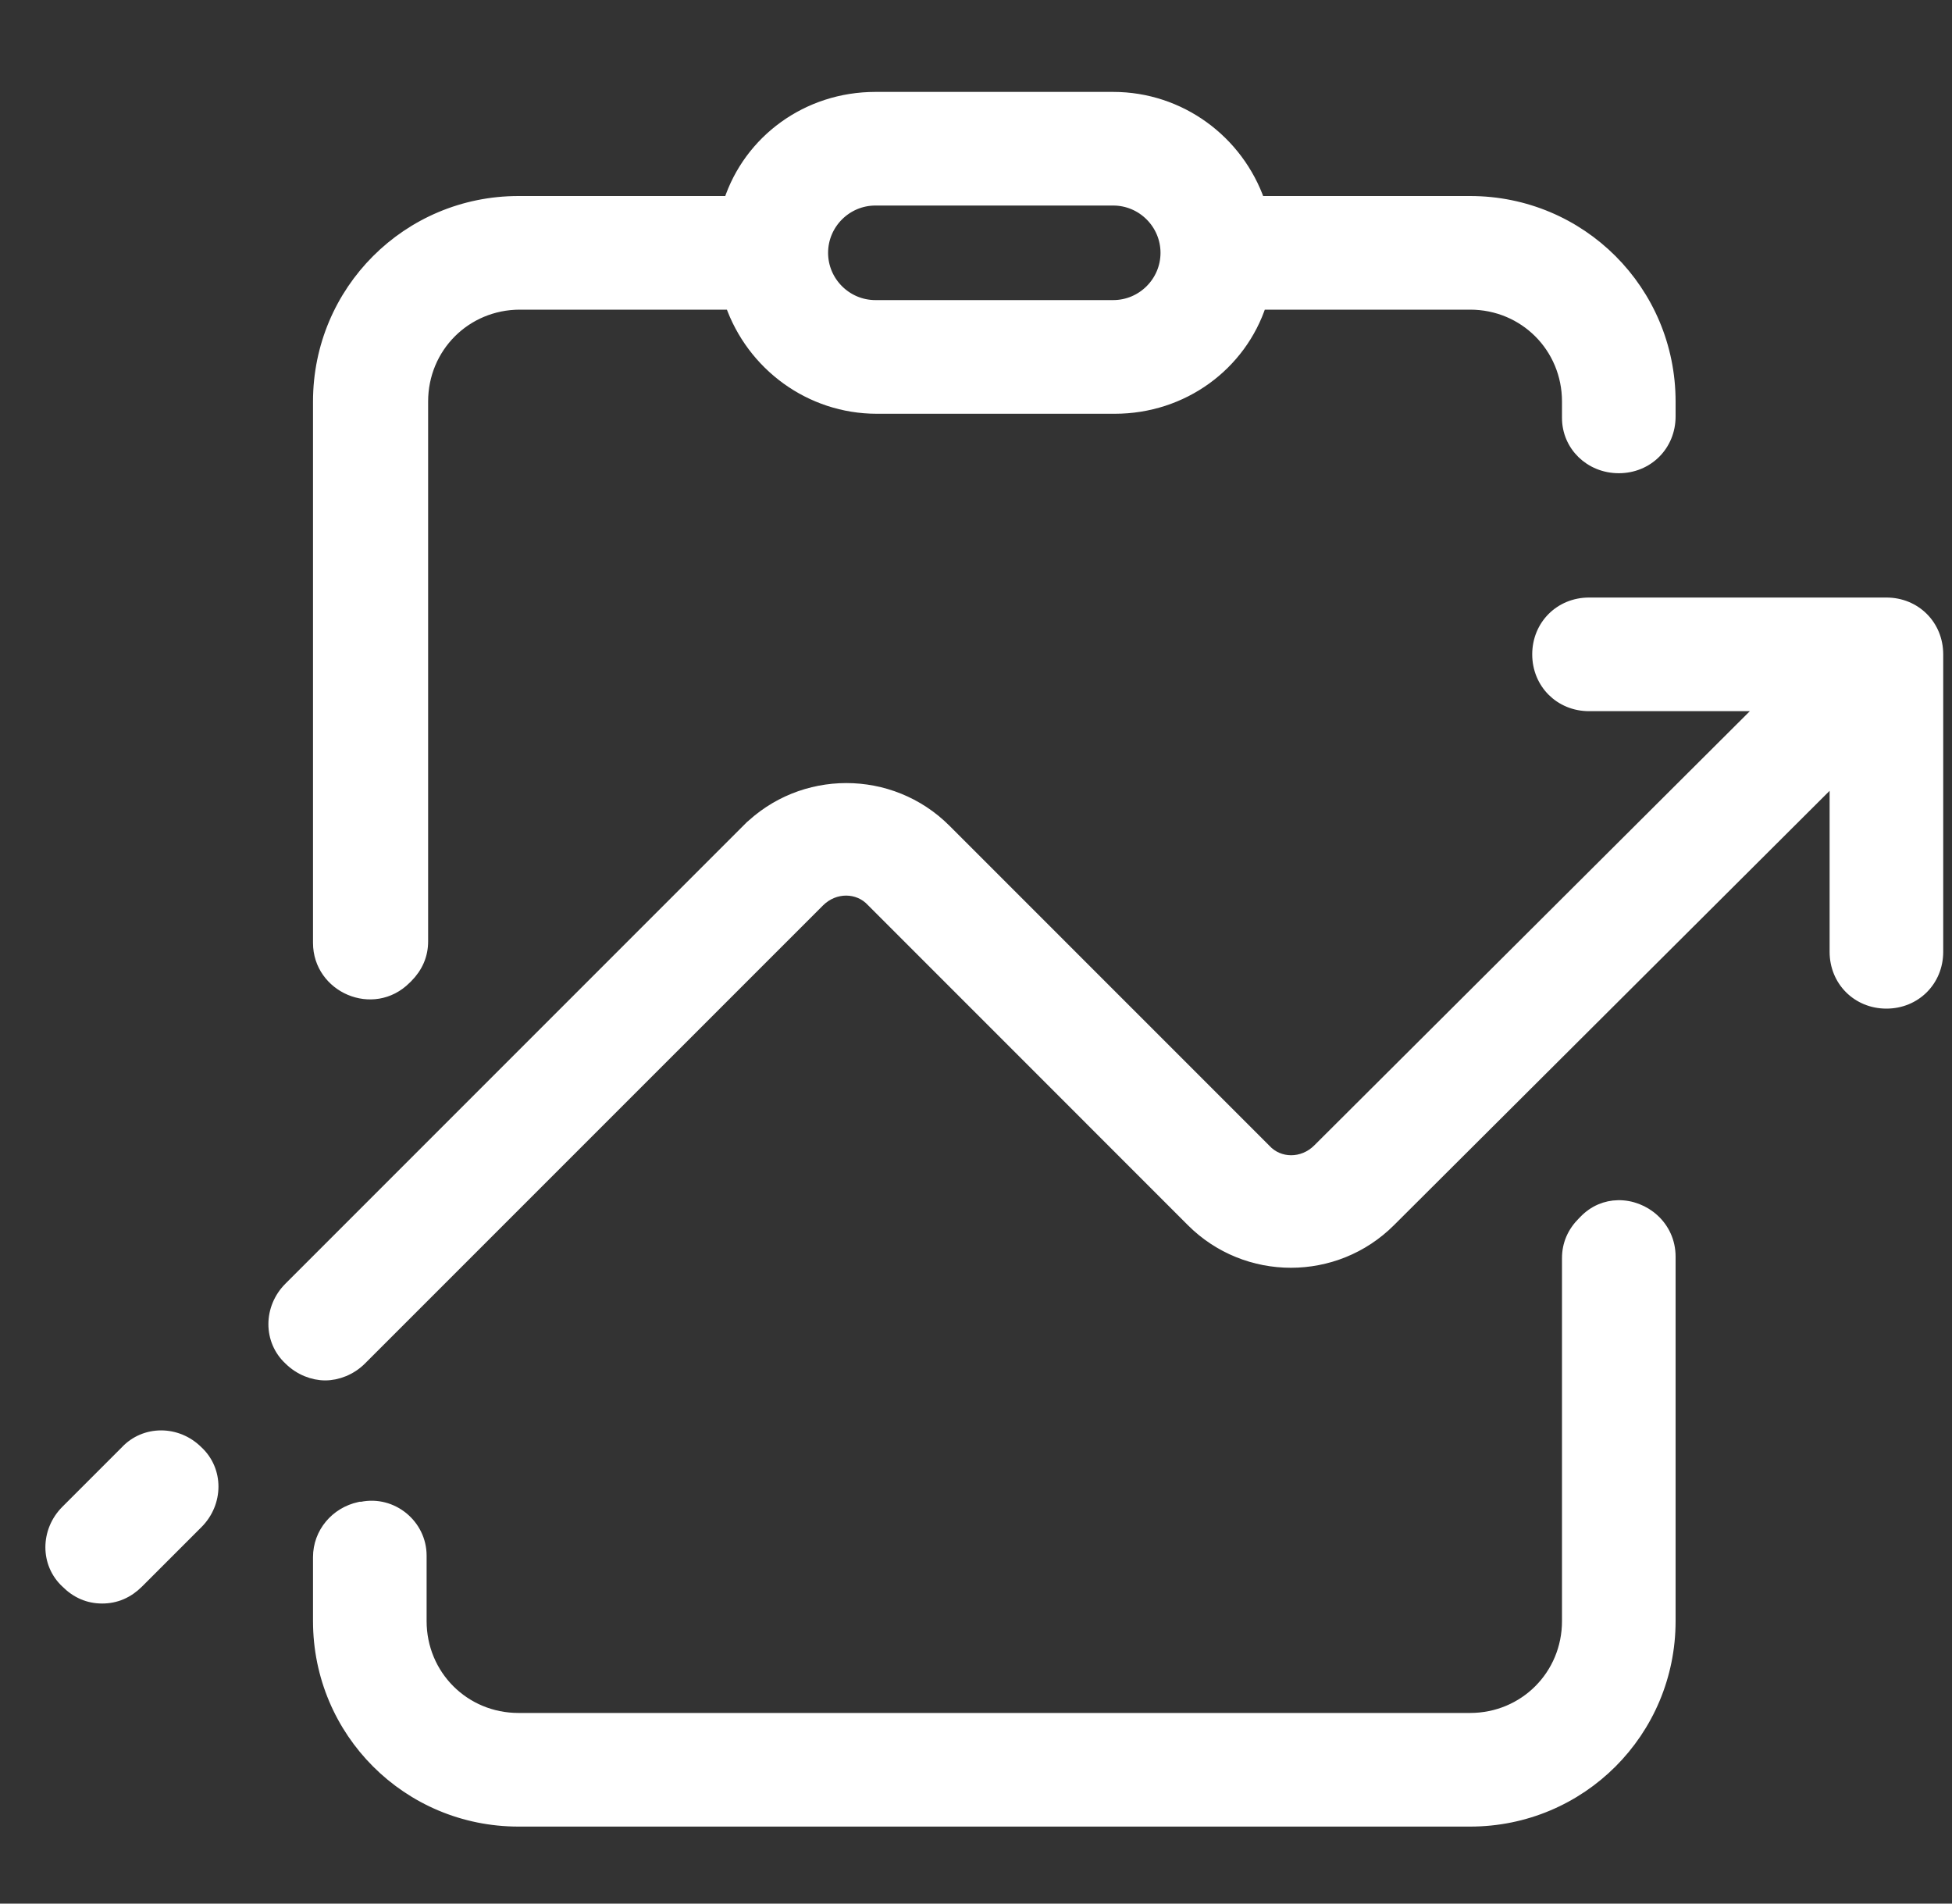 <?xml version="1.0" encoding="UTF-8"?>
<svg xmlns="http://www.w3.org/2000/svg" width="40" height="39" viewBox="0 0 40 39" fill="none">
  <rect x="0" y="0" width="40" height="39" fill="#333333" stroke="none"/>
  <g clip-path="url(#clip0_1842_4699)">
    <path d="M37.617 15.901V19.5C37.617 20.087 38.069 20.539 38.656 20.539C39.243 20.539 39.695 20.087 39.695 19.5V13.406C39.695 12.819 39.243 12.367 38.656 12.367H32.562C31.976 12.367 31.523 12.819 31.523 13.406C31.523 13.993 31.976 14.445 32.562 14.445H36.16L27.02 23.555L27.02 23.555C26.701 23.874 26.205 23.869 25.921 23.559L25.921 23.559L25.917 23.555L19.367 17.005C18.251 15.889 16.435 15.889 15.32 17.005L15.408 17.093L15.32 17.005L5.936 26.389C5.524 26.801 5.518 27.46 5.938 27.847C6.144 28.052 6.418 28.156 6.664 28.156C6.91 28.156 7.186 28.052 7.392 27.845L16.777 18.461C17.096 18.142 17.592 18.148 17.876 18.457L17.876 18.457L17.88 18.461L24.43 25.012C25.545 26.127 27.361 26.127 28.477 25.012L37.617 15.901ZM37.617 15.901L28.477 25.012L37.617 15.901ZM7.395 30.892H7.382L7.369 30.895C6.888 30.998 6.539 31.412 6.539 31.901V33.211C6.539 35.474 8.362 37.297 10.625 37.297H30.125C32.388 37.297 34.211 35.474 34.211 33.211V25.746C34.211 25.124 33.685 24.703 33.156 24.714C32.913 24.718 32.668 24.814 32.473 25.019L32.444 25.048C32.239 25.253 32.133 25.497 32.133 25.776V33.211C32.133 34.33 31.244 35.219 30.125 35.219H10.625C9.506 35.219 8.617 34.33 8.617 33.211V31.87C8.617 31.247 8.035 30.763 7.413 30.892H7.395ZM17.938 2.008C16.545 2.008 15.36 2.885 14.951 4.141H10.625C8.362 4.141 6.539 5.964 6.539 8.227V19.317C6.539 20.218 7.647 20.705 8.306 20.045L8.337 20.015C8.541 19.81 8.648 19.566 8.648 19.287V8.227C8.648 7.107 9.536 6.219 10.655 6.219H14.983C15.421 7.472 16.603 8.352 17.968 8.352H22.843C24.236 8.352 25.42 7.474 25.829 6.219H30.125C31.244 6.219 32.133 7.107 32.133 8.227V8.562C32.133 9.121 32.588 9.57 33.172 9.57C33.759 9.57 34.211 9.118 34.211 8.531V8.227C34.211 5.964 32.388 4.141 30.125 4.141H25.797C25.36 2.887 24.178 2.008 22.812 2.008H17.938ZM17.938 4.086H22.812C23.414 4.086 23.906 4.578 23.906 5.18C23.906 5.781 23.414 6.273 22.812 6.273H17.938C17.336 6.273 16.844 5.781 16.844 5.18C16.844 4.578 17.336 4.086 17.938 4.086ZM3.301 29.43C3.037 29.43 2.775 29.534 2.583 29.742L1.366 30.959C0.954 31.371 0.948 32.031 1.368 32.417C1.572 32.621 1.815 32.727 2.094 32.727C2.373 32.727 2.617 32.62 2.822 32.416L4.041 31.197C4.452 30.785 4.459 30.126 4.039 29.739C3.833 29.534 3.566 29.43 3.301 29.43Z" fill="white" stroke="white" stroke-width="0.25"></path>
  </g>
  <defs>
    <clipPath id="clip0_1842_4699">
      <rect width="39" height="39" fill="white" transform="translate(0.875)"></rect>
    </clipPath>
  </defs>
</svg>
